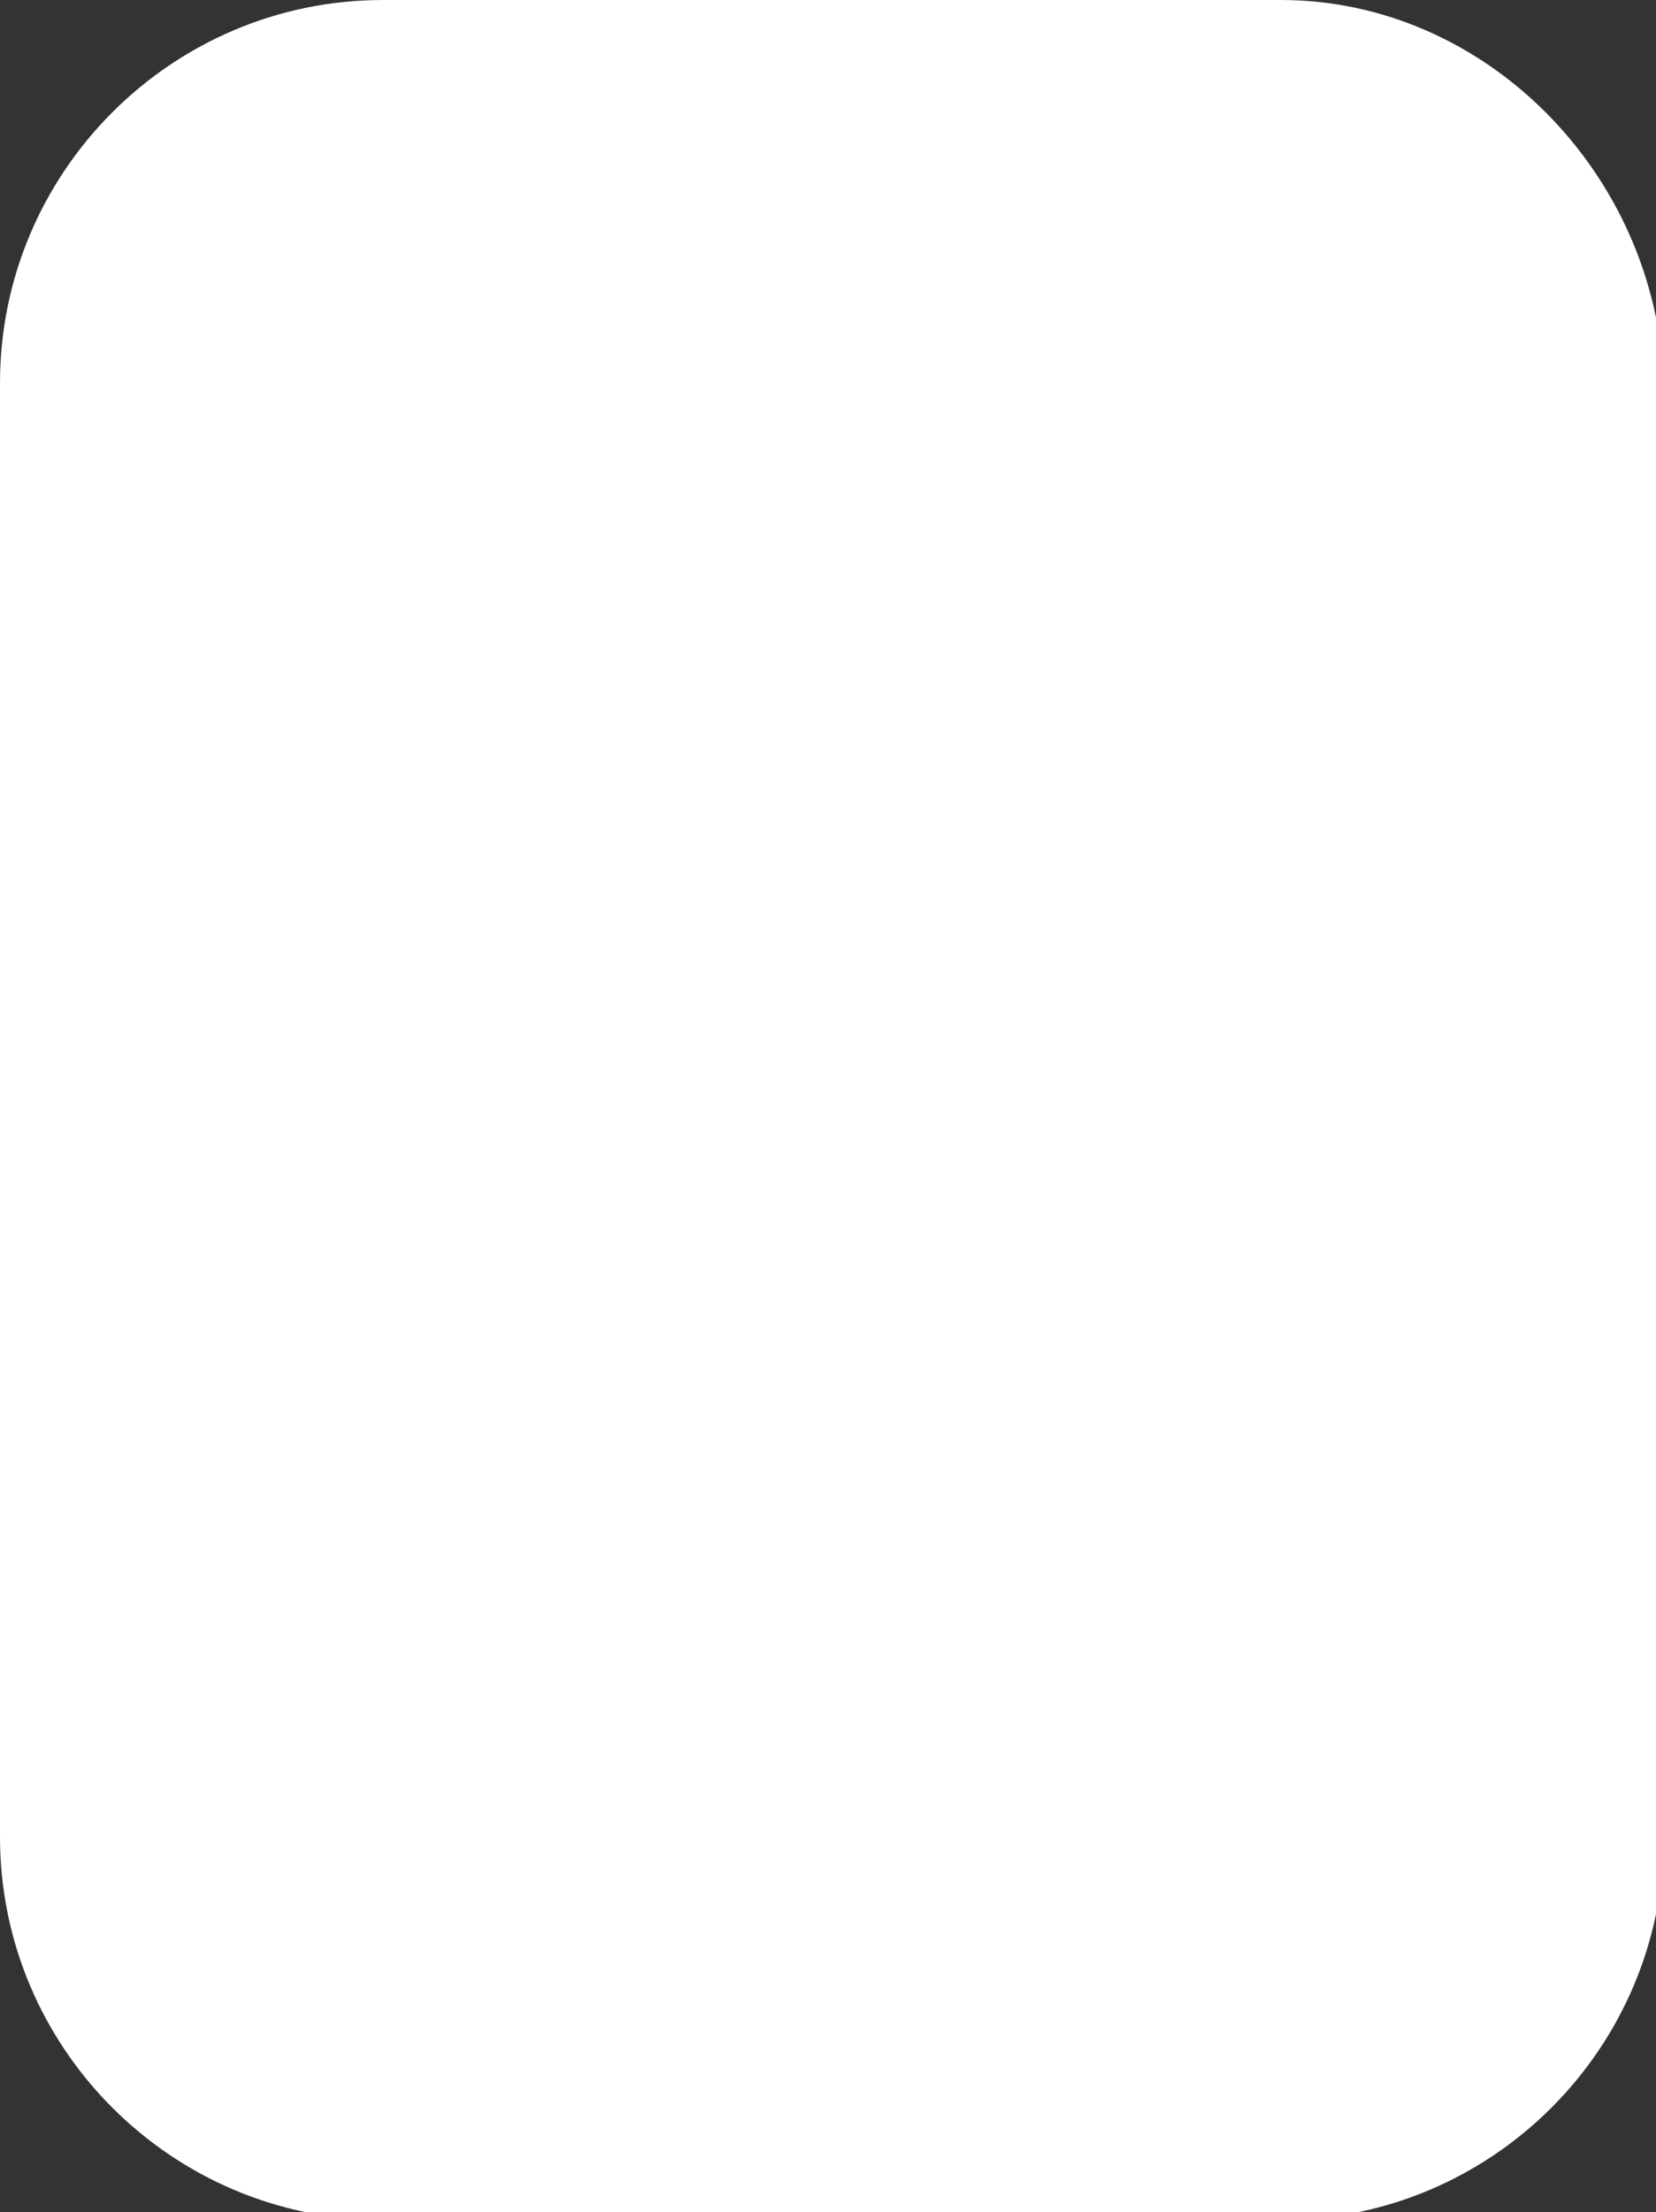 <!-- Generator: Adobe Illustrator 19.2.1, SVG Export Plug-In  -->

<svg version="1.1"
	 xmlns="http://www.w3.org/2000/svg" xmlns:xlink="http://www.w3.org/1999/xlink" xmlns:a="http://ns.adobe.com/AdobeSVGViewerExtensions/3.0/"
	 x="0px" y="0px" width="21.2px" height="28.3px" viewBox="0 0 21.2 28.3" style="enable-background:new 0 0 21.2 28.3;"
	 xml:space="preserve">
<rect x="0" y="0" width="21.2" height="28.3" fill="#333333" stroke="none"/>
<style type="text/css">
	.st0{fill:#FFFFFF;}
</style>
<defs>
</defs>
<path class="st0" d="M16.4,0H4.9C2.2,0,0,2.2,0,4.9v18.6c0,2.7,2.2,4.9,4.9,4.9h11.5c2.7,0,4.9-2.2,4.9-4.9V4.9
	C21.2,2.2,19,0,16.4,0z"/>
</svg>
